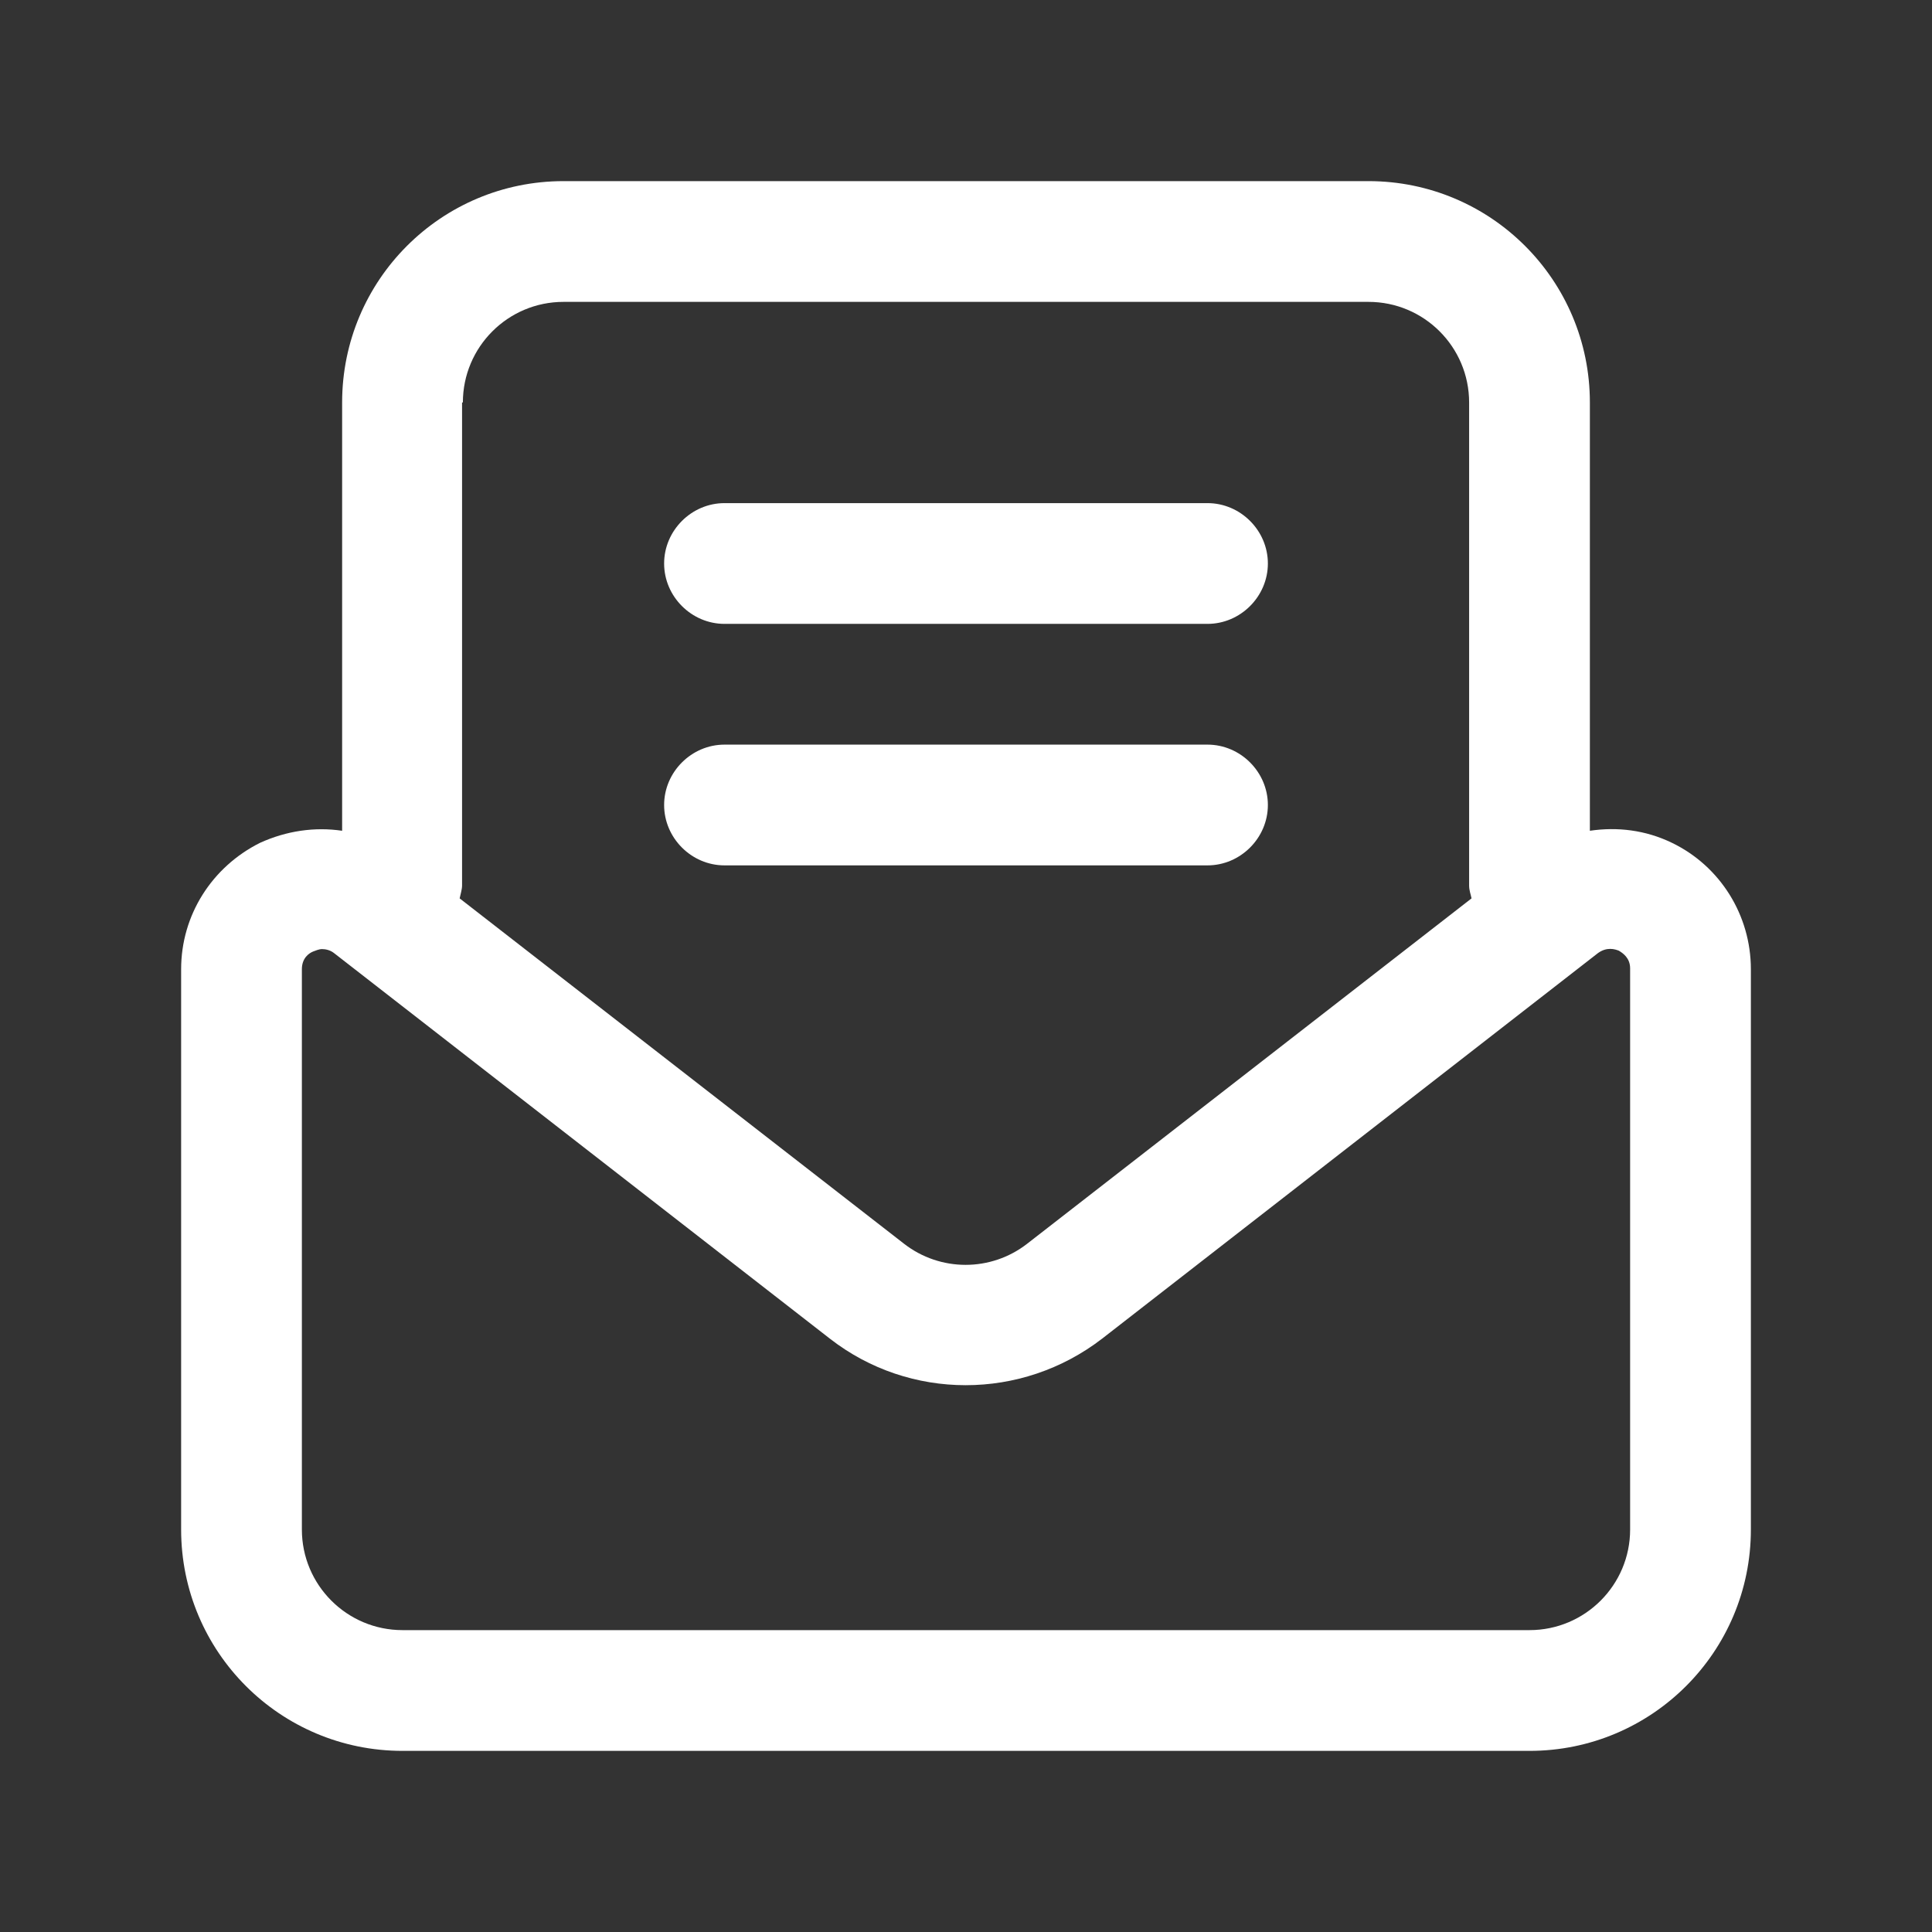 <?xml version="1.0" encoding="UTF-8"?><svg id="Calque_1" xmlns="http://www.w3.org/2000/svg" viewBox="0 0 24 24"><rect x="0" y="0" width="24" height="24" fill="#333333" stroke="none"/><g id="l"><path d="M20.77,10.47c-.33-.16-.68-.2-1.02-.15v-5.32c0-1.52-1.23-2.75-2.75-2.75H7c-1.52,0-2.75,1.23-2.75,2.75v5.32c-.34-.05-.69,0-1.02.15-.6.3-.98.9-.98,1.57v6.96c0,1.52,1.23,2.75,2.75,2.75h14c1.52,0,2.75-1.23,2.75-2.75v-6.96c0-.67-.38-1.28-.98-1.57ZM5.75,5c0-.69.56-1.25,1.25-1.25h10c.69,0,1.25.56,1.25,1.25v6c0,.06.02.11.03.16l-5.52,4.29c-.45.35-1.08.35-1.53,0l-5.52-4.29c.01-.05.03-.11.03-.16v-6h0ZM20.25,19c0,.69-.56,1.25-1.25,1.25H5c-.69,0-1.25-.56-1.25-1.25v-6.96c0-.14.09-.2.14-.22.03-.01.07-.03.11-.03s.1.01.15.05l6.16,4.79c.99.77,2.38.77,3.38,0l6.16-4.79c.11-.08.21-.05.26-.03.05.03.14.09.14.22v6.96h0Z" style="fill:#fff;"/><path d="M9,7.75h6c.41,0,.75-.34.75-.75s-.34-.75-.75-.75h-6c-.41,0-.75.34-.75.75s.34.75.75.75Z" style="fill:#fff;"/><path d="M9,10.75h6c.41,0,.75-.34.75-.75s-.34-.75-.75-.75h-6c-.41,0-.75.34-.75.75s.34.75.75.75Z" style="fill:#fff;"/></g></svg>